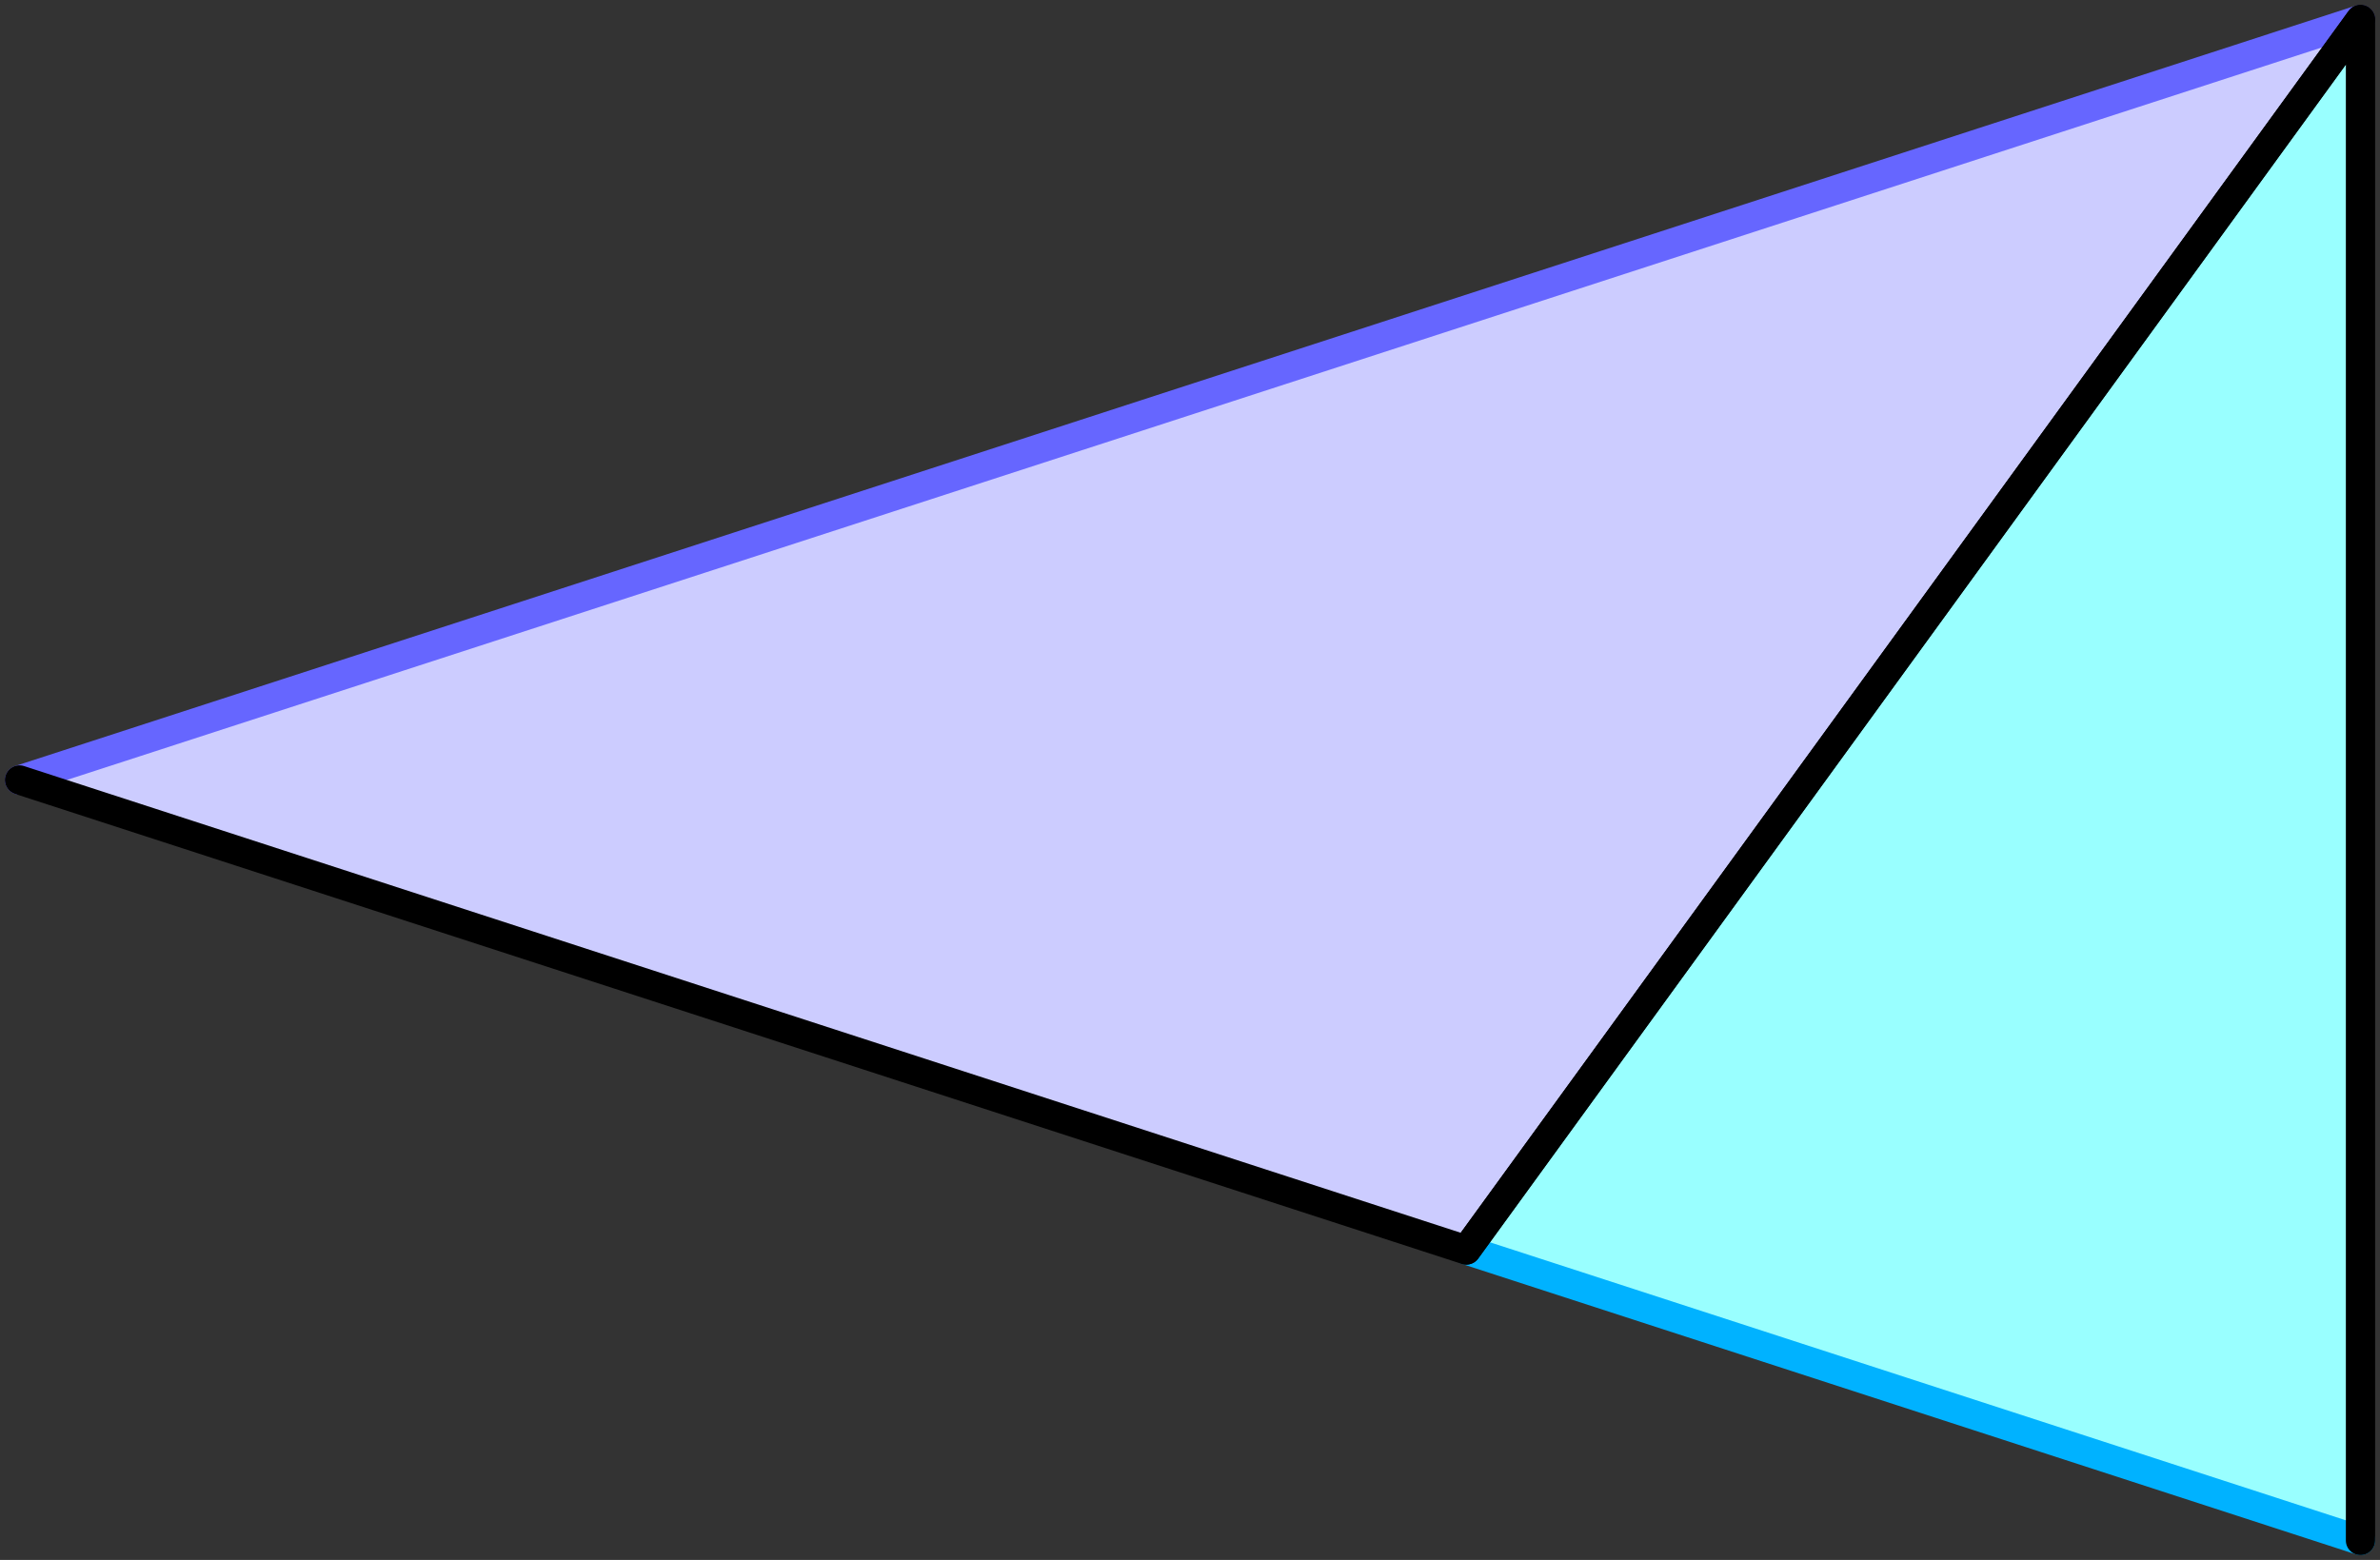 <?xml version="1.0" encoding="UTF-8" standalone="no"?>
<svg xmlns="http://www.w3.org/2000/svg" version="1.1" width="122" height="79.981">
<rect width="100%" height="100%" fill="#333333" stroke="none"/>
<style type="text/css">
path { fill: none; stroke-width: 1.5; stroke-linejoin: round; stroke-linecap: round; }
.fill { stroke: none; }
.outline { stroke: black; }
.targetrect { stroke: black; stroke-width: 5; stroke-opacity: 0.7; }
.al { fill: #ccffff }
.ar { fill: #99ffff }
.ol { fill: #ccccff }
.or { fill: #9999ff }
.af { stroke: #00b2ff }
.of { stroke: #6666ff }
</style>
<path class="fill ar" d="M 121 78.981 L 121 1.0 L 75.164 64.088"/>
<path class="fill ol" d="M 121 1.0 L 75.164 64.088 L 1 39.99"/>
<path class="af" d="M 75.164 64.088 L 121 78.981"/>
<path class="of" d="M 1 39.99 L 121 1.0"/>
<path class="outline" d="M 121 78.981 L 121 1.0 L 75.164 64.088"/>
<path class="outline" d="M 121 1.0 L 75.164 64.088 L 1 39.99"/>
</svg>
